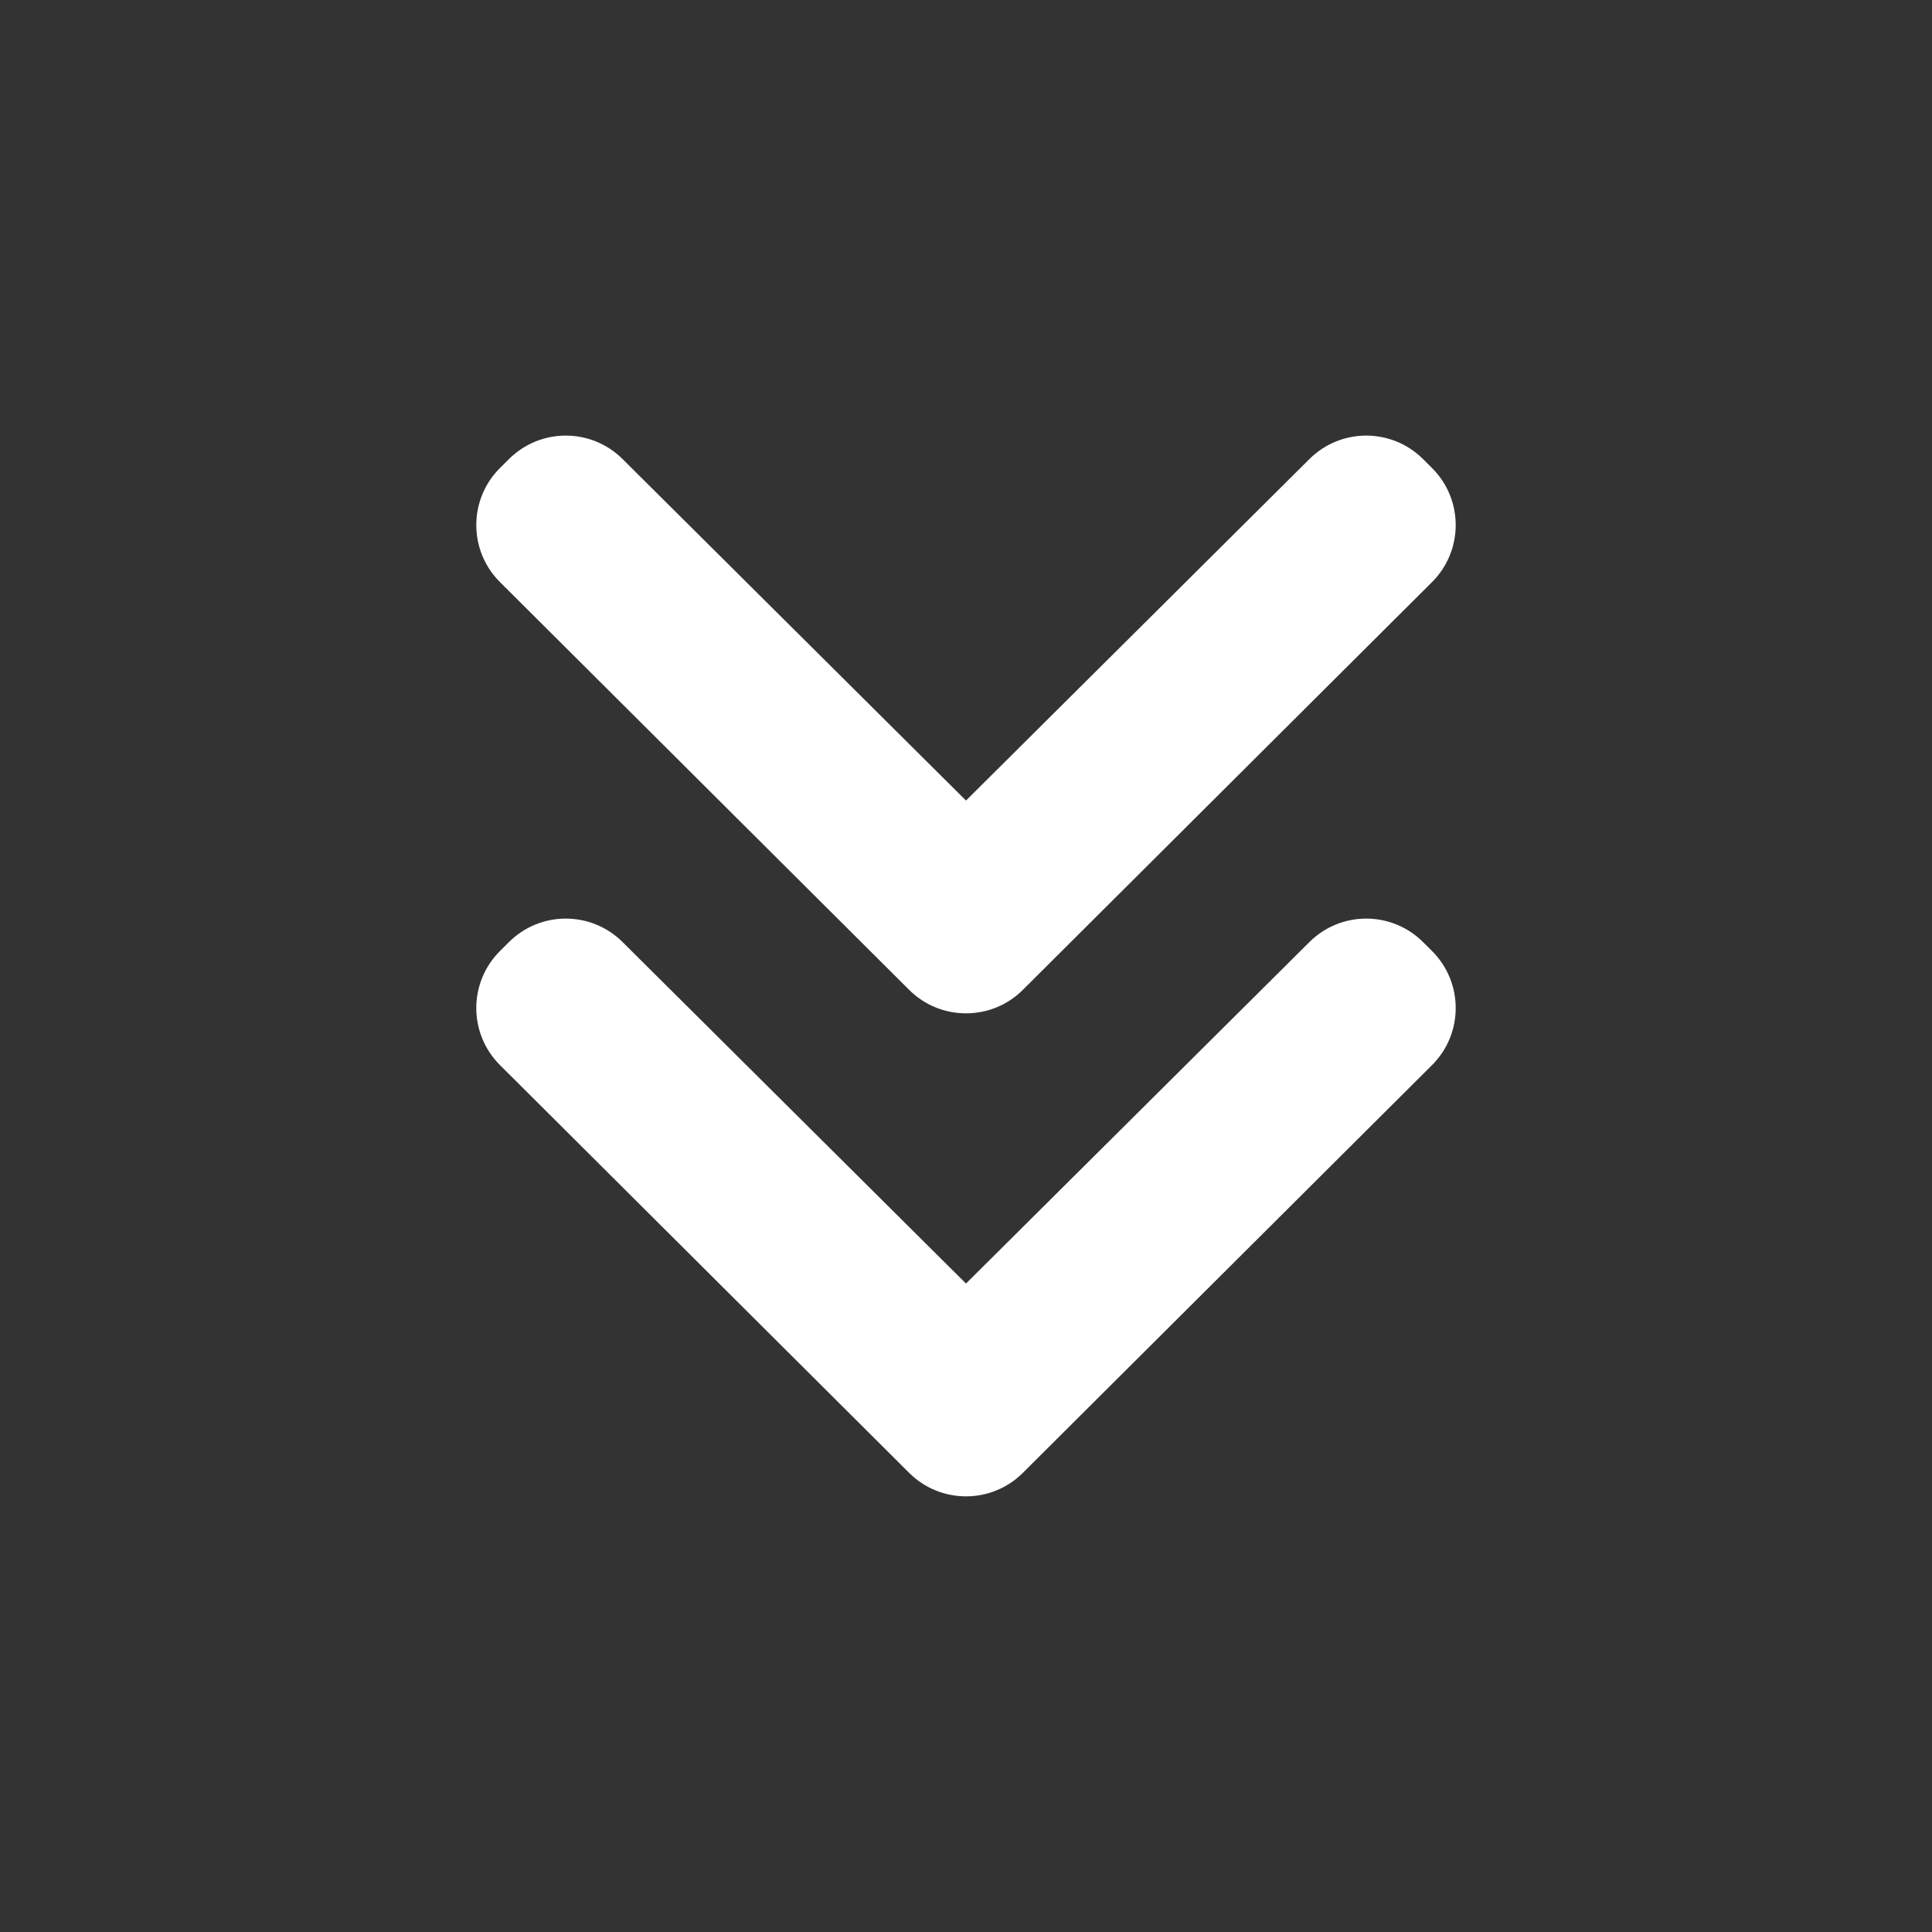 <svg width="36" height="36" viewBox="0 0 36 36" fill="none" xmlns="http://www.w3.org/2000/svg">
<rect x="0" y="0" width="36" height="36" fill="#333333" stroke="none"/>
<path d="M9.484 8.554C10.069 7.971 11.014 7.971 11.6 8.553L18 14.917L24.4 8.553C24.985 7.971 25.931 7.971 26.516 8.554L26.684 8.721C27.272 9.307 27.272 10.26 26.684 10.846L19.059 18.445C18.474 19.028 17.526 19.028 16.941 18.445L9.316 10.846C8.728 10.26 8.728 9.307 9.316 8.721L9.484 8.554Z" fill="white"/>
<path d="M9.484 17.554C10.069 16.971 11.014 16.971 11.6 17.553L18 23.917L24.4 17.553C24.985 16.971 25.931 16.971 26.516 17.554L26.684 17.721C27.272 18.307 27.272 19.26 26.684 19.846L19.059 27.445C18.474 28.028 17.526 28.028 16.941 27.445L9.316 19.846C8.728 19.26 8.728 18.307 9.316 17.721L9.484 17.554Z" fill="white"/>
</svg>
